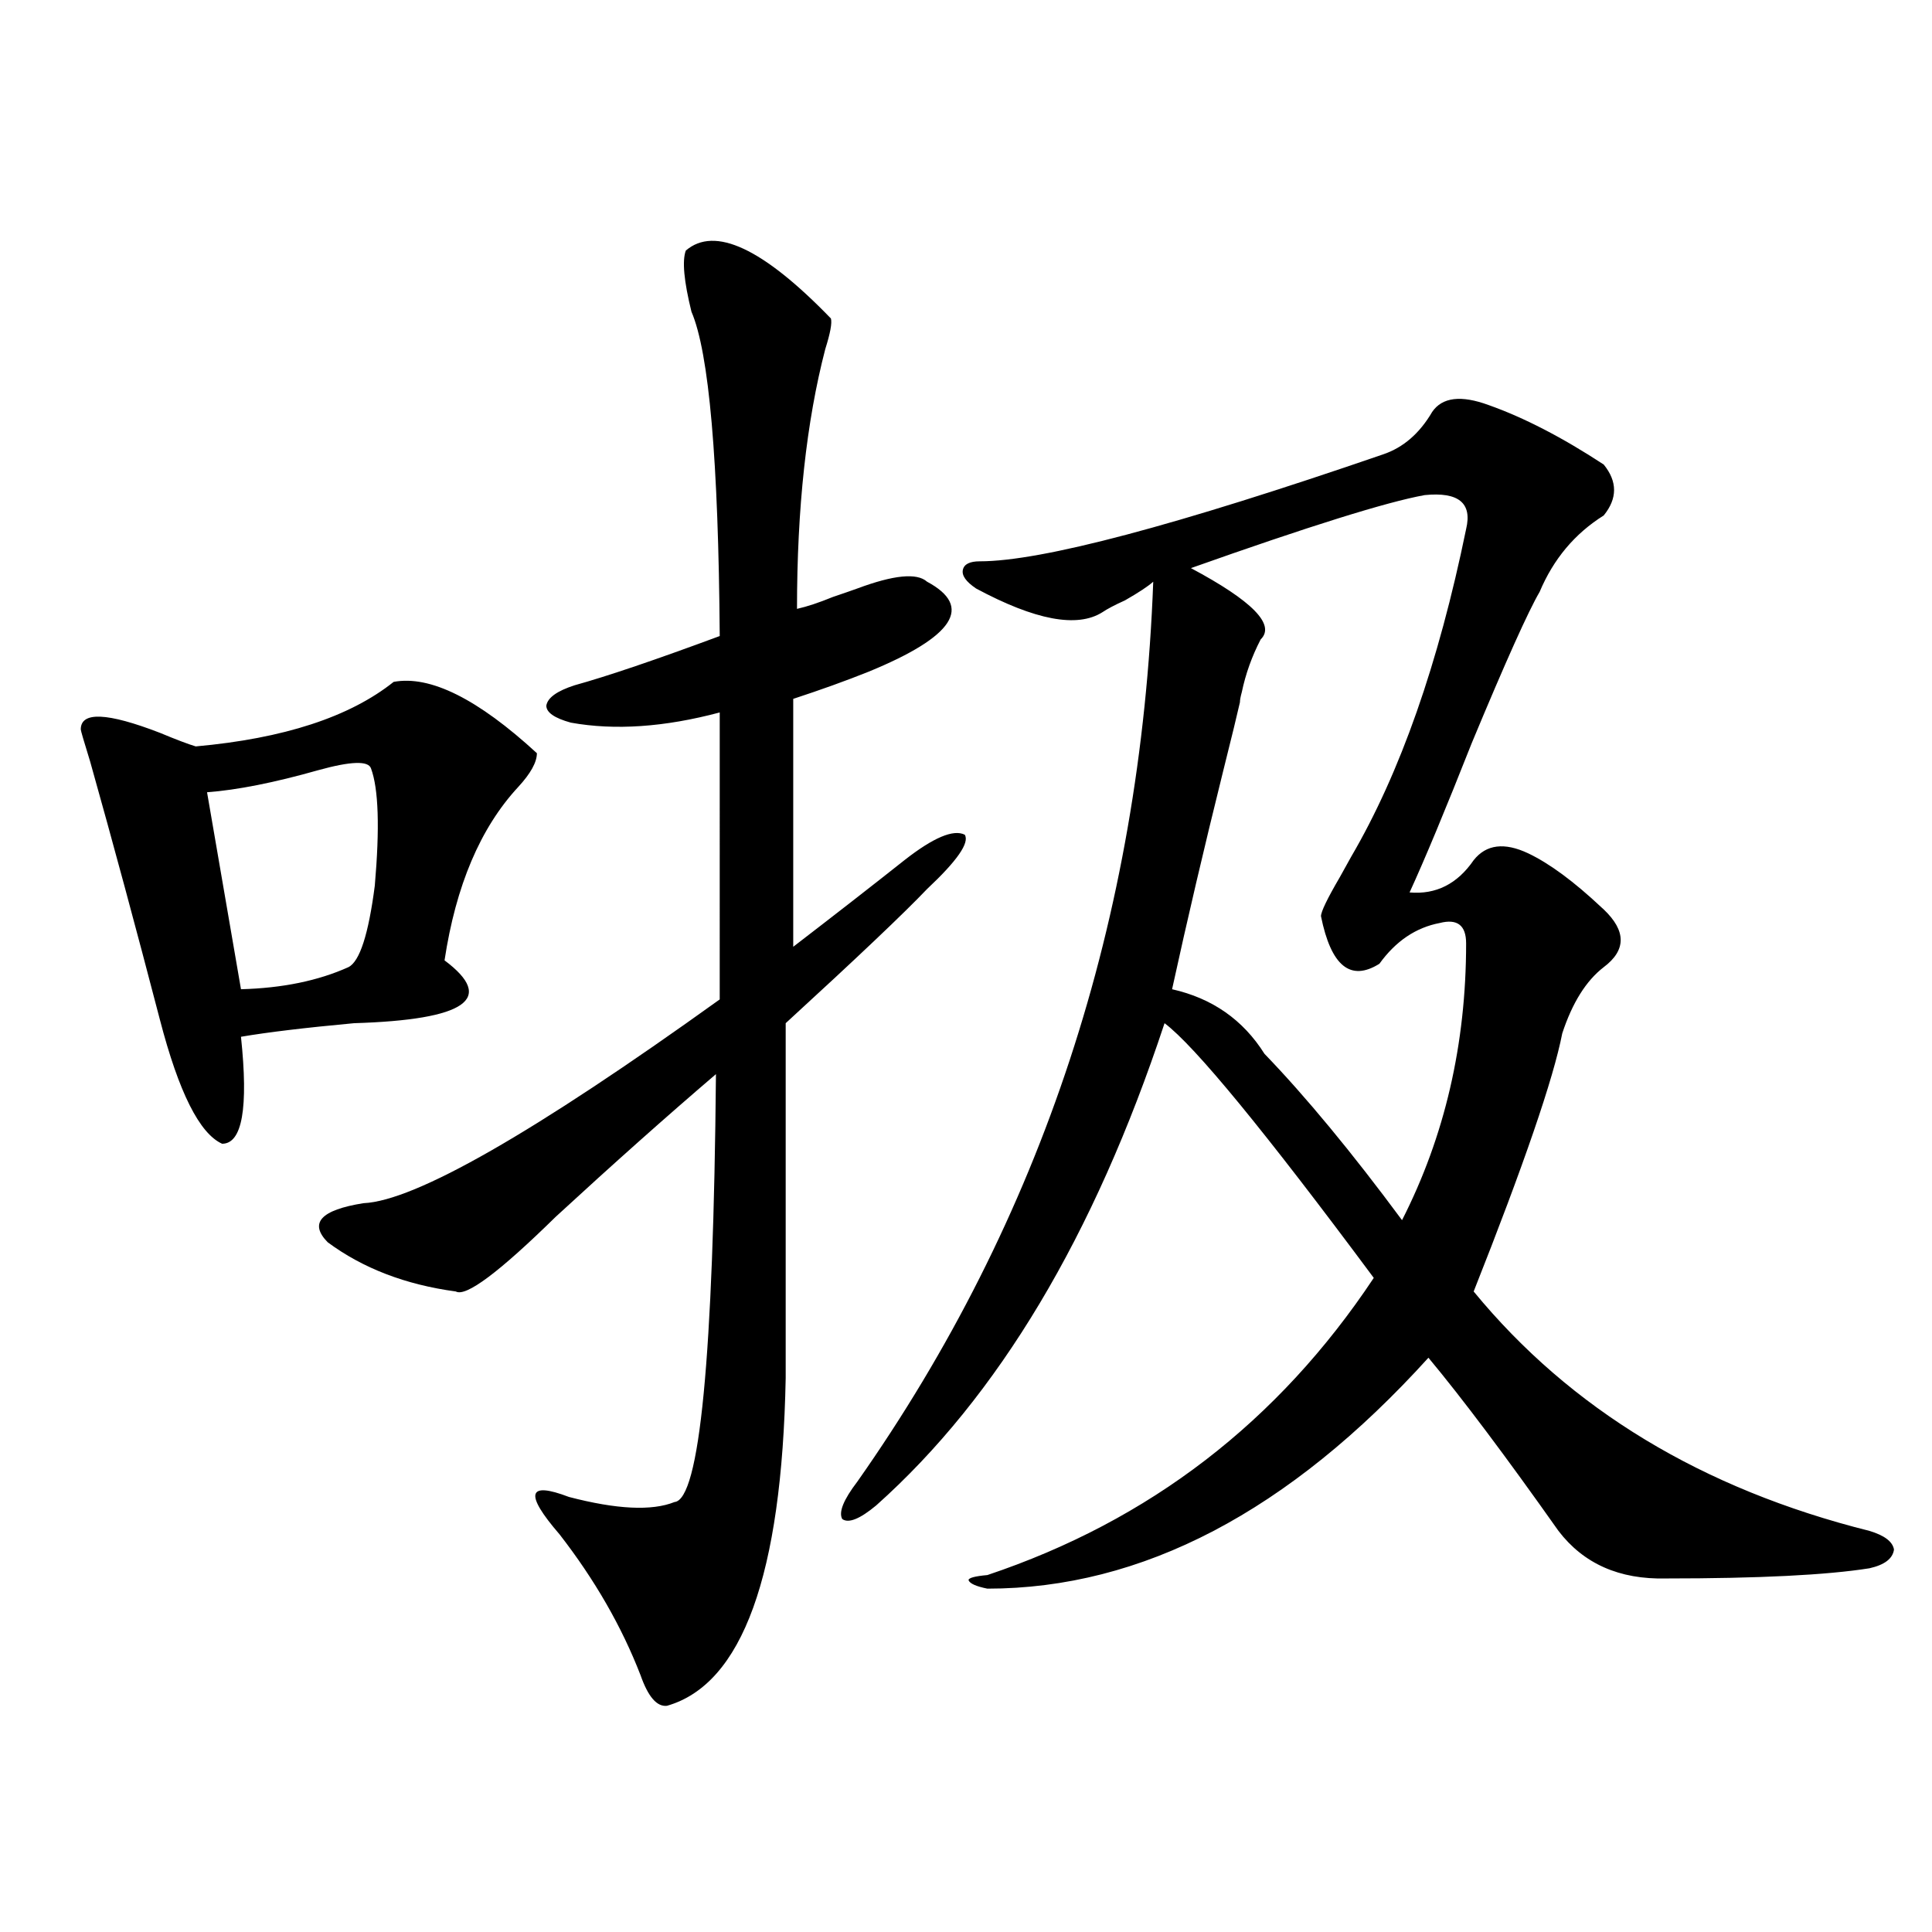 <?xml version="1.0" encoding="utf-8"?>
<!-- Generator: Adobe Illustrator 16.0.0, SVG Export Plug-In . SVG Version: 6.00 Build 0)  -->
<!DOCTYPE svg PUBLIC "-//W3C//DTD SVG 1.1//EN" "http://www.w3.org/Graphics/SVG/1.1/DTD/svg11.dtd">
<svg version="1.1" id="图层_1" xmlns="http://www.w3.org/2000/svg" xmlns:xlink="http://www.w3.org/1999/xlink" x="0px" y="0px"
	 width="1000px" height="1000px" viewBox="0 0 1000 1000" enable-background="new 0 0 1000 1000" xml:space="preserve">
<path d="M203.751,352.941c18.856-3.516,43.566,8.789,74.145,36.914c0,4.696-3.262,10.547-9.756,17.578
	c-19.512,21.094-32.194,50.977-38.048,89.648c26.661,19.927,11.052,30.762-46.828,32.52c-25.365,2.349-44.877,4.696-58.535,7.031
	c3.902,36.914,0.641,55.371-9.756,55.371c-11.707-5.273-22.438-26.655-32.194-64.16c-12.362-47.461-24.39-91.983-36.097-133.594
	c-3.262-10.547-4.878-16.108-4.878-16.699c0-9.366,13.658-8.789,40.975,1.758c8.445,3.516,14.634,5.864,18.536,7.031
	C146.832,382.247,180.978,371.11,203.751,352.941z M192.044,397.766c-1.311-4.093-10.411-3.804-27.316,0.879
	c-22.773,6.454-41.95,10.259-57.56,11.426l17.561,101.953c21.463-0.577,39.999-4.395,55.608-11.426
	c5.854-2.925,10.396-16.987,13.658-42.188C196.587,428.527,195.946,408.313,192.044,397.766z M430.087,164.855
	c0.641,2.349-0.335,7.622-2.927,15.82c-9.756,37.505-14.634,82.329-14.634,134.473c5.198-1.167,11.372-3.214,18.536-6.152
	c5.198-1.758,9.421-3.214,12.683-4.395c18.856-7.031,30.884-8.198,36.097-3.516c24.055,12.896,13.979,28.427-30.243,46.582
	c-11.707,4.696-24.725,9.38-39.023,14.063v128.32c22.104-16.987,41.295-31.929,57.56-44.824
	c14.954-11.714,25.365-16.108,31.219-13.184c2.592,4.106-3.902,13.485-19.512,28.125c-11.707,12.305-36.097,35.458-73.169,69.434
	v183.691c-1.951,101.953-22.438,158.491-61.462,169.629c-5.213,0.577-9.756-4.696-13.658-15.82
	c-9.756-25.2-23.749-49.521-41.95-72.949c-18.216-21.094-16.585-27.534,4.878-19.336c24.71,6.454,42.926,7.333,54.633,2.637
	c13.003-1.167,20.152-74.995,21.463-221.484c-25.365,21.685-53.017,46.294-82.925,73.828c-29.268,28.716-46.508,41.61-51.706,38.672
	c-26.021-3.516-48.139-12.003-66.34-25.488c-9.756-9.956-3.582-16.699,18.536-20.215c26.661-1.167,88.123-36.323,184.386-105.469
	V368.762c-28.627,7.622-54.313,9.38-77.071,5.273c-8.46-2.335-12.683-5.273-12.683-8.789c0.641-4.093,5.519-7.608,14.634-10.547
	c16.905-4.683,41.95-13.184,75.12-25.488c-0.655-90.815-5.533-146.777-14.634-167.871c-3.902-15.82-4.878-26.367-2.927-31.641
	C369.921,116.817,394.966,128.532,430.087,164.855z M443.745,766.906c95.607-135.929,146.658-291.206,153.167-465.82
	c-2.606,2.349-7.484,5.575-14.634,9.668c-5.213,2.349-9.115,4.395-11.707,6.152c-13.018,8.212-34.801,4.106-65.364-12.305
	c-5.213-3.516-7.484-6.729-6.829-9.668c0.641-2.925,3.567-4.395,8.78-4.395c31.859,0,101.461-18.457,208.775-55.371
	c10.396-3.516,18.856-10.835,25.365-21.973c5.198-7.608,14.954-8.789,29.268-3.516c18.201,6.454,38.048,16.699,59.511,30.762
	c7.149,8.789,7.149,17.578,0,26.367c-14.969,9.38-26.021,22.563-33.17,39.551c-5.854,9.97-17.561,36.035-35.121,78.223
	c-13.658,34.579-24.39,60.356-32.194,77.344c13.658,1.181,24.71-4.395,33.17-16.699c6.494-8.198,15.93-9.366,28.292-3.516
	c11.052,5.273,23.734,14.653,38.048,28.125l0.976,0.879c11.707,11.138,11.707,21.094,0,29.883
	c-9.115,7.031-16.265,18.457-21.463,34.277c-4.558,23.442-19.847,67.978-45.853,133.594
	c50.075,60.946,118.366,102.255,204.873,123.926c7.805,2.349,12.027,5.575,12.683,9.668c-0.655,4.696-4.878,7.91-12.683,9.668
	c-22.118,3.516-57.239,5.273-105.363,5.273c-24.069,0.577-42.605-7.608-55.608-24.609c-27.316-38.672-49.755-68.555-67.315-89.648
	c-72.193,79.692-148.289,119.531-228.287,119.531c-5.854-1.181-9.115-2.637-9.756-4.395c0-1.167,3.247-2.046,9.756-2.637
	c83.9-28.125,150.561-79.39,199.995-153.809c-56.584-76.163-92.681-120.108-108.29-131.836
	c-36.432,110.165-86.187,193.359-149.265,249.609c-8.46,7.031-14.313,9.38-17.561,7.031
	C433.989,782.727,436.581,776.286,443.745,766.906z M737.396,256.262c-19.512,3.516-59.846,16.122-120.973,37.793
	c31.859,17.001,43.901,29.306,36.097,36.914c-4.558,8.789-7.805,17.88-9.756,27.246c-0.655,2.349-0.976,4.106-0.976,5.273
	c-1.311,5.864-4.237,17.88-8.78,36.035c-9.756,39.263-18.536,76.767-26.341,112.5c20.808,4.696,36.737,15.82,47.804,33.398
	c21.463,22.274,45.197,50.977,71.218,86.133c22.104-43.354,33.17-91.104,33.17-143.262c0-9.366-4.558-12.882-13.658-10.547
	c-12.362,2.349-22.773,9.38-31.219,21.094c-14.969,9.38-25.045,1.181-30.243-24.609c0-2.335,3.247-9.077,9.756-20.215
	c3.247-5.851,5.198-9.366,5.854-10.547c25.365-43.354,45.197-99.894,59.511-169.629
	C762.106,260.368,754.957,254.504,737.396,256.262z"/>
</svg>
